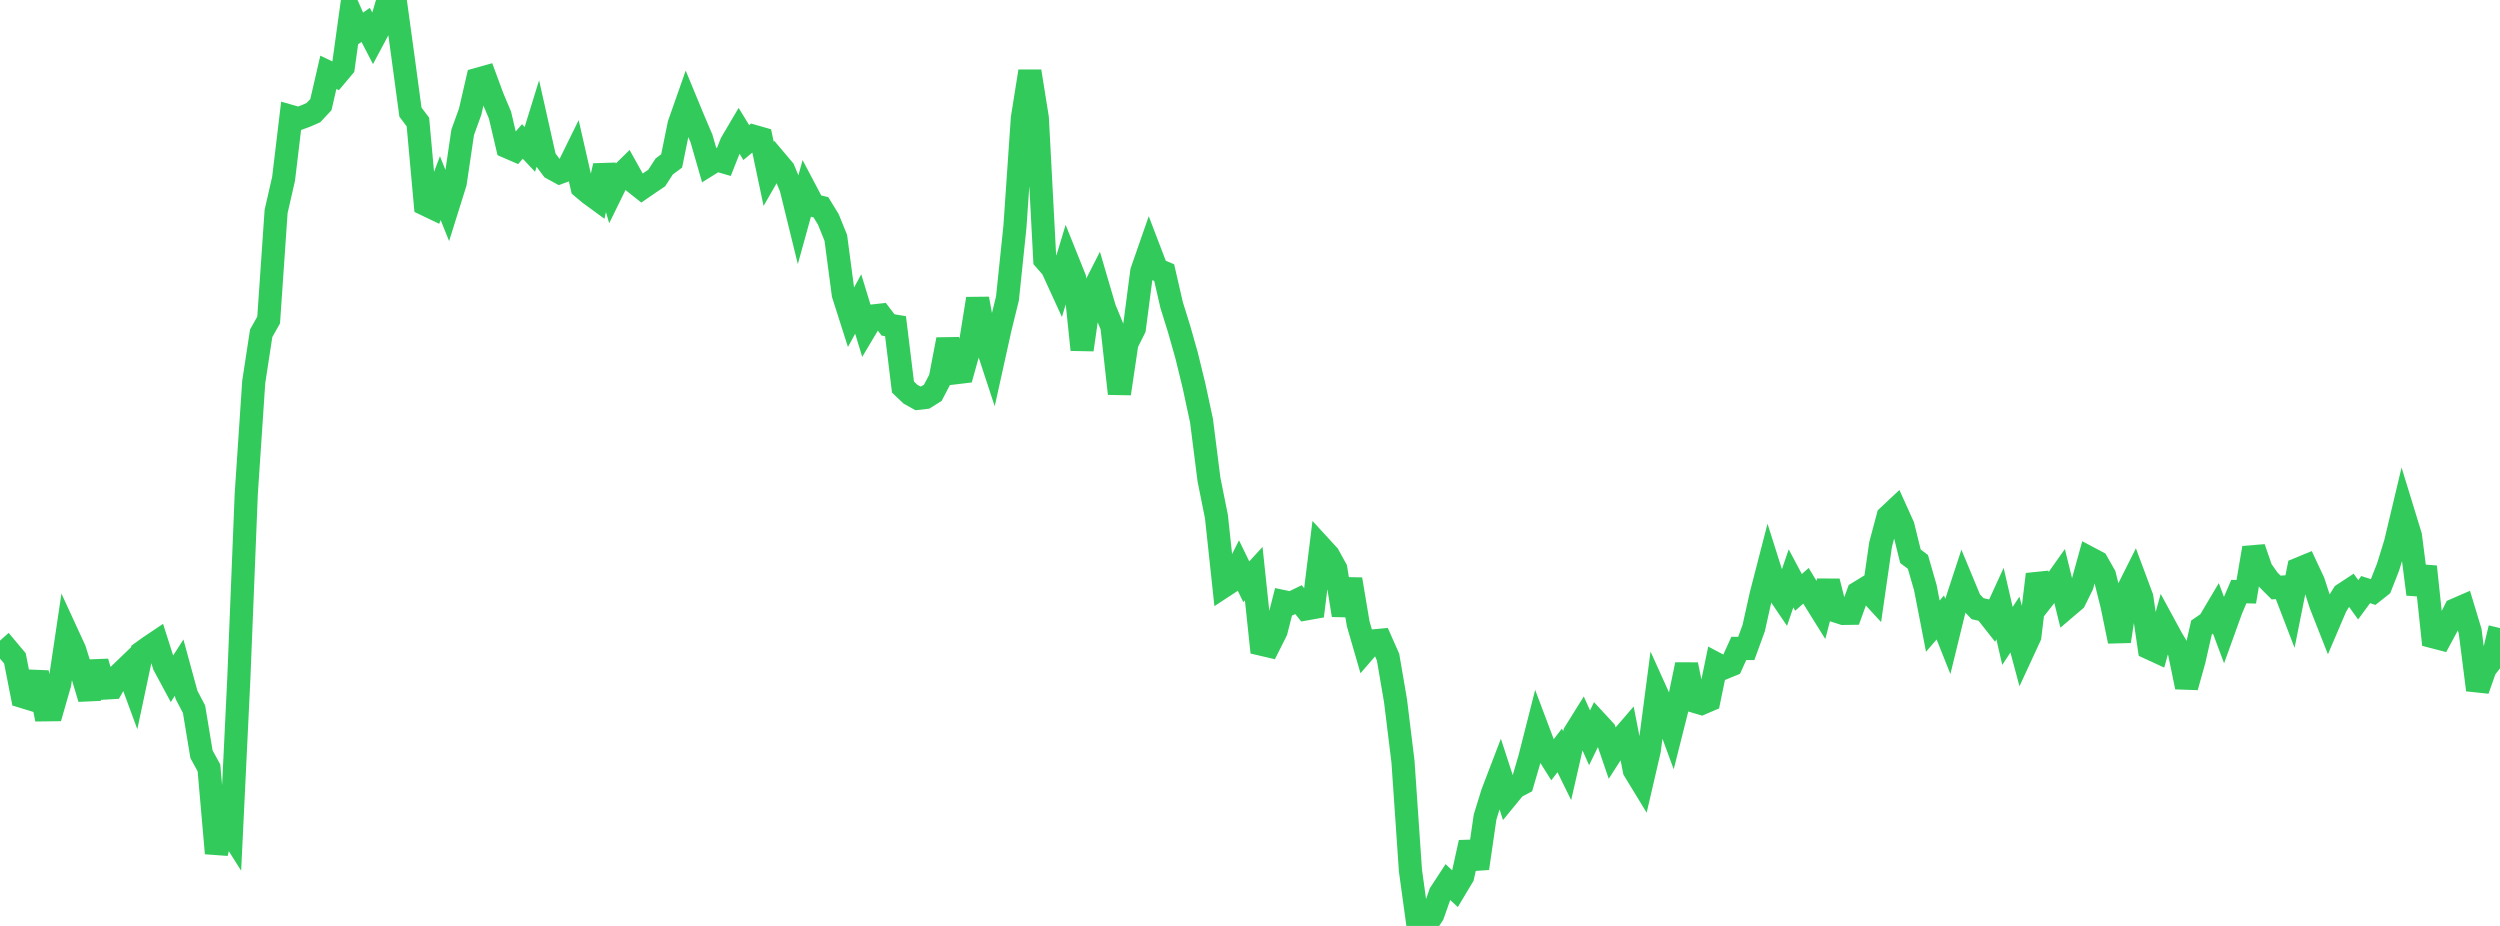 <?xml version="1.0" standalone="no"?>
<!DOCTYPE svg PUBLIC "-//W3C//DTD SVG 1.1//EN" "http://www.w3.org/Graphics/SVG/1.1/DTD/svg11.dtd">

<svg width="135" height="50" viewBox="0 0 135 50" preserveAspectRatio="none" 
  xmlns="http://www.w3.org/2000/svg"
  xmlns:xlink="http://www.w3.org/1999/xlink">


<polyline points="0.0, 35.433 0.403, 35.072 0.806, 35.551 1.209, 37.609 1.612, 37.733 2.015, 36.319 2.418, 38.33 2.821, 38.325 3.224, 36.922 3.627, 34.218 4.03, 35.093 4.433, 36.384 4.836, 37.722 5.239, 35.737 5.642, 37.156 6.045, 37.132 6.448, 36.421 6.851, 36.034 7.254, 37.129 7.657, 35.231 8.06, 34.941 8.463, 34.67 8.866, 35.932 9.269, 36.681 9.672, 36.053 10.075, 37.529 10.478, 38.297 10.881, 40.731 11.284, 41.466 11.687, 46.077 12.09, 44.372 12.493, 45.01 12.896, 36.65 13.299, 26.656 13.701, 20.631 14.104, 17.995 14.507, 17.281 14.91, 11.418 15.313, 9.654 15.716, 6.291 16.119, 6.406 16.522, 6.259 16.925, 6.082 17.328, 5.65 17.731, 3.905 18.134, 4.098 18.537, 3.619 18.94, 0.715 19.343, 1.626 19.746, 1.344 20.149, 2.119 20.552, 1.363 20.955, 0.0 21.358, 0.134 21.761, 3.07 22.164, 6.055 22.567, 6.59 22.97, 11.035 23.373, 11.228 23.776, 10.157 24.179, 11.16 24.582, 9.874 24.985, 7.146 25.388, 6.031 25.791, 4.283 26.194, 4.17 26.597, 5.262 27.0, 6.216 27.403, 7.932 27.806, 8.106 28.209, 7.639 28.612, 8.067 29.015, 6.762 29.418, 8.556 29.821, 9.094 30.224, 9.313 30.627, 9.164 31.03, 8.345 31.433, 10.113 31.836, 10.451 32.239, 10.746 32.642, 8.952 33.045, 10.334 33.448, 9.513 33.851, 9.118 34.254, 9.842 34.657, 10.162 35.06, 9.885 35.463, 9.613 35.866, 8.99 36.269, 8.69 36.672, 6.71 37.075, 5.563 37.478, 6.538 37.881, 7.48 38.284, 8.878 38.687, 8.627 39.09, 8.744 39.493, 7.724 39.896, 7.04 40.299, 7.698 40.701, 7.362 41.104, 7.477 41.507, 9.39 41.91, 8.69 42.313, 9.168 42.716, 10.143 43.119, 11.786 43.522, 10.329 43.925, 11.094 44.328, 11.191 44.731, 11.848 45.134, 12.846 45.537, 15.891 45.94, 17.155 46.343, 16.417 46.746, 17.738 47.149, 17.061 47.552, 17.017 47.955, 17.547 48.358, 17.614 48.761, 20.901 49.164, 21.286 49.567, 21.51 49.97, 21.463 50.373, 21.21 50.776, 20.438 51.179, 18.332 51.582, 20.131 51.985, 20.082 52.388, 18.64 52.791, 16.131 53.194, 18.351 53.597, 19.578 54.0, 17.756 54.403, 16.113 54.806, 12.25 55.209, 6.373 55.612, 3.85 56.015, 6.372 56.418, 14.014 56.821, 14.477 57.224, 15.356 57.627, 14.025 58.03, 15.028 58.433, 18.886 58.836, 16.069 59.239, 15.278 59.642, 16.651 60.045, 17.631 60.448, 21.256 60.851, 18.544 61.254, 17.737 61.657, 14.654 62.06, 13.497 62.463, 14.551 62.866, 14.722 63.269, 16.474 63.672, 17.767 64.075, 19.188 64.478, 20.838 64.881, 22.714 65.284, 25.889 65.687, 27.897 66.09, 31.648 66.493, 31.384 66.896, 30.585 67.299, 31.414 67.701, 30.976 68.104, 34.784 68.507, 34.878 68.91, 34.076 69.313, 32.491 69.716, 32.576 70.119, 32.38 70.522, 32.88 70.925, 32.808 71.328, 29.549 71.731, 29.988 72.134, 30.722 72.537, 33.22 72.94, 31.282 73.343, 33.686 73.746, 35.076 74.149, 34.609 74.552, 34.572 74.955, 35.484 75.358, 37.84 75.761, 41.127 76.164, 47.01 76.567, 49.939 76.97, 50.0 77.373, 49.385 77.776, 48.242 78.179, 47.625 78.582, 47.999 78.985, 47.326 79.388, 45.494 79.791, 46.89 80.194, 44.12 80.597, 42.818 81.0, 41.765 81.403, 43.004 81.806, 42.513 82.209, 42.301 82.612, 40.923 83.015, 39.335 83.418, 40.405 83.821, 41.045 84.224, 40.522 84.627, 41.345 85.03, 39.585 85.433, 38.938 85.836, 39.841 86.239, 39.012 86.642, 39.449 87.045, 40.628 87.448, 40 87.851, 39.532 88.254, 41.593 88.657, 42.255 89.06, 40.519 89.463, 37.44 89.866, 38.331 90.269, 39.428 90.672, 37.83 91.075, 35.89 91.478, 37.862 91.881, 37.982 92.284, 37.809 92.687, 35.855 93.09, 36.068 93.493, 35.903 93.896, 35.014 94.299, 35.017 94.701, 33.913 95.104, 32.103 95.507, 30.543 95.91, 31.815 96.313, 32.409 96.716, 31.231 97.119, 31.989 97.522, 31.633 97.925, 32.296 98.328, 32.943 98.731, 31.394 99.134, 32.994 99.537, 33.124 99.94, 33.118 100.343, 32.01 100.746, 31.763 101.149, 32.201 101.552, 29.405 101.955, 27.889 102.358, 27.512 102.761, 28.405 103.164, 30.038 103.567, 30.341 103.97, 31.739 104.373, 33.811 104.776, 33.343 105.179, 34.353 105.582, 32.706 105.985, 31.478 106.388, 32.448 106.791, 32.869 107.194, 32.96 107.597, 33.47 108.0, 32.592 108.403, 34.34 108.806, 33.727 109.209, 35.23 109.612, 34.359 110.015, 31.014 110.418, 32.21 110.821, 31.696 111.224, 31.126 111.627, 32.763 112.03, 32.42 112.433, 31.601 112.836, 30.143 113.239, 30.356 113.642, 31.065 114.045, 32.676 114.448, 34.63 114.851, 31.973 115.254, 31.17 115.657, 32.251 116.06, 34.989 116.463, 35.175 116.866, 33.727 117.269, 34.469 117.672, 35.147 118.075, 37.101 118.478, 35.661 118.881, 33.884 119.284, 33.607 119.687, 32.928 120.09, 34.006 120.493, 32.89 120.896, 31.945 121.299, 31.955 121.701, 29.587 122.104, 30.753 122.507, 31.323 122.91, 31.726 123.313, 31.699 123.716, 32.746 124.119, 30.729 124.522, 30.563 124.925, 31.425 125.328, 32.665 125.731, 33.686 126.134, 32.743 126.537, 32.095 126.94, 31.83 127.343, 32.388 127.746, 31.839 128.149, 31.968 128.552, 31.648 128.955, 30.623 129.358, 29.315 129.761, 27.623 130.164, 28.936 130.567, 32.088 130.97, 30.602 131.373, 34.38 131.776, 34.485 132.179, 33.738 132.582, 32.93 132.985, 32.755 133.388, 34.087 133.791, 37.255 134.194, 36.109 134.597, 35.595 135.0, 33.916" fill="none" stroke="#32ca5b" stroke-width="1.25"/>

</svg>
